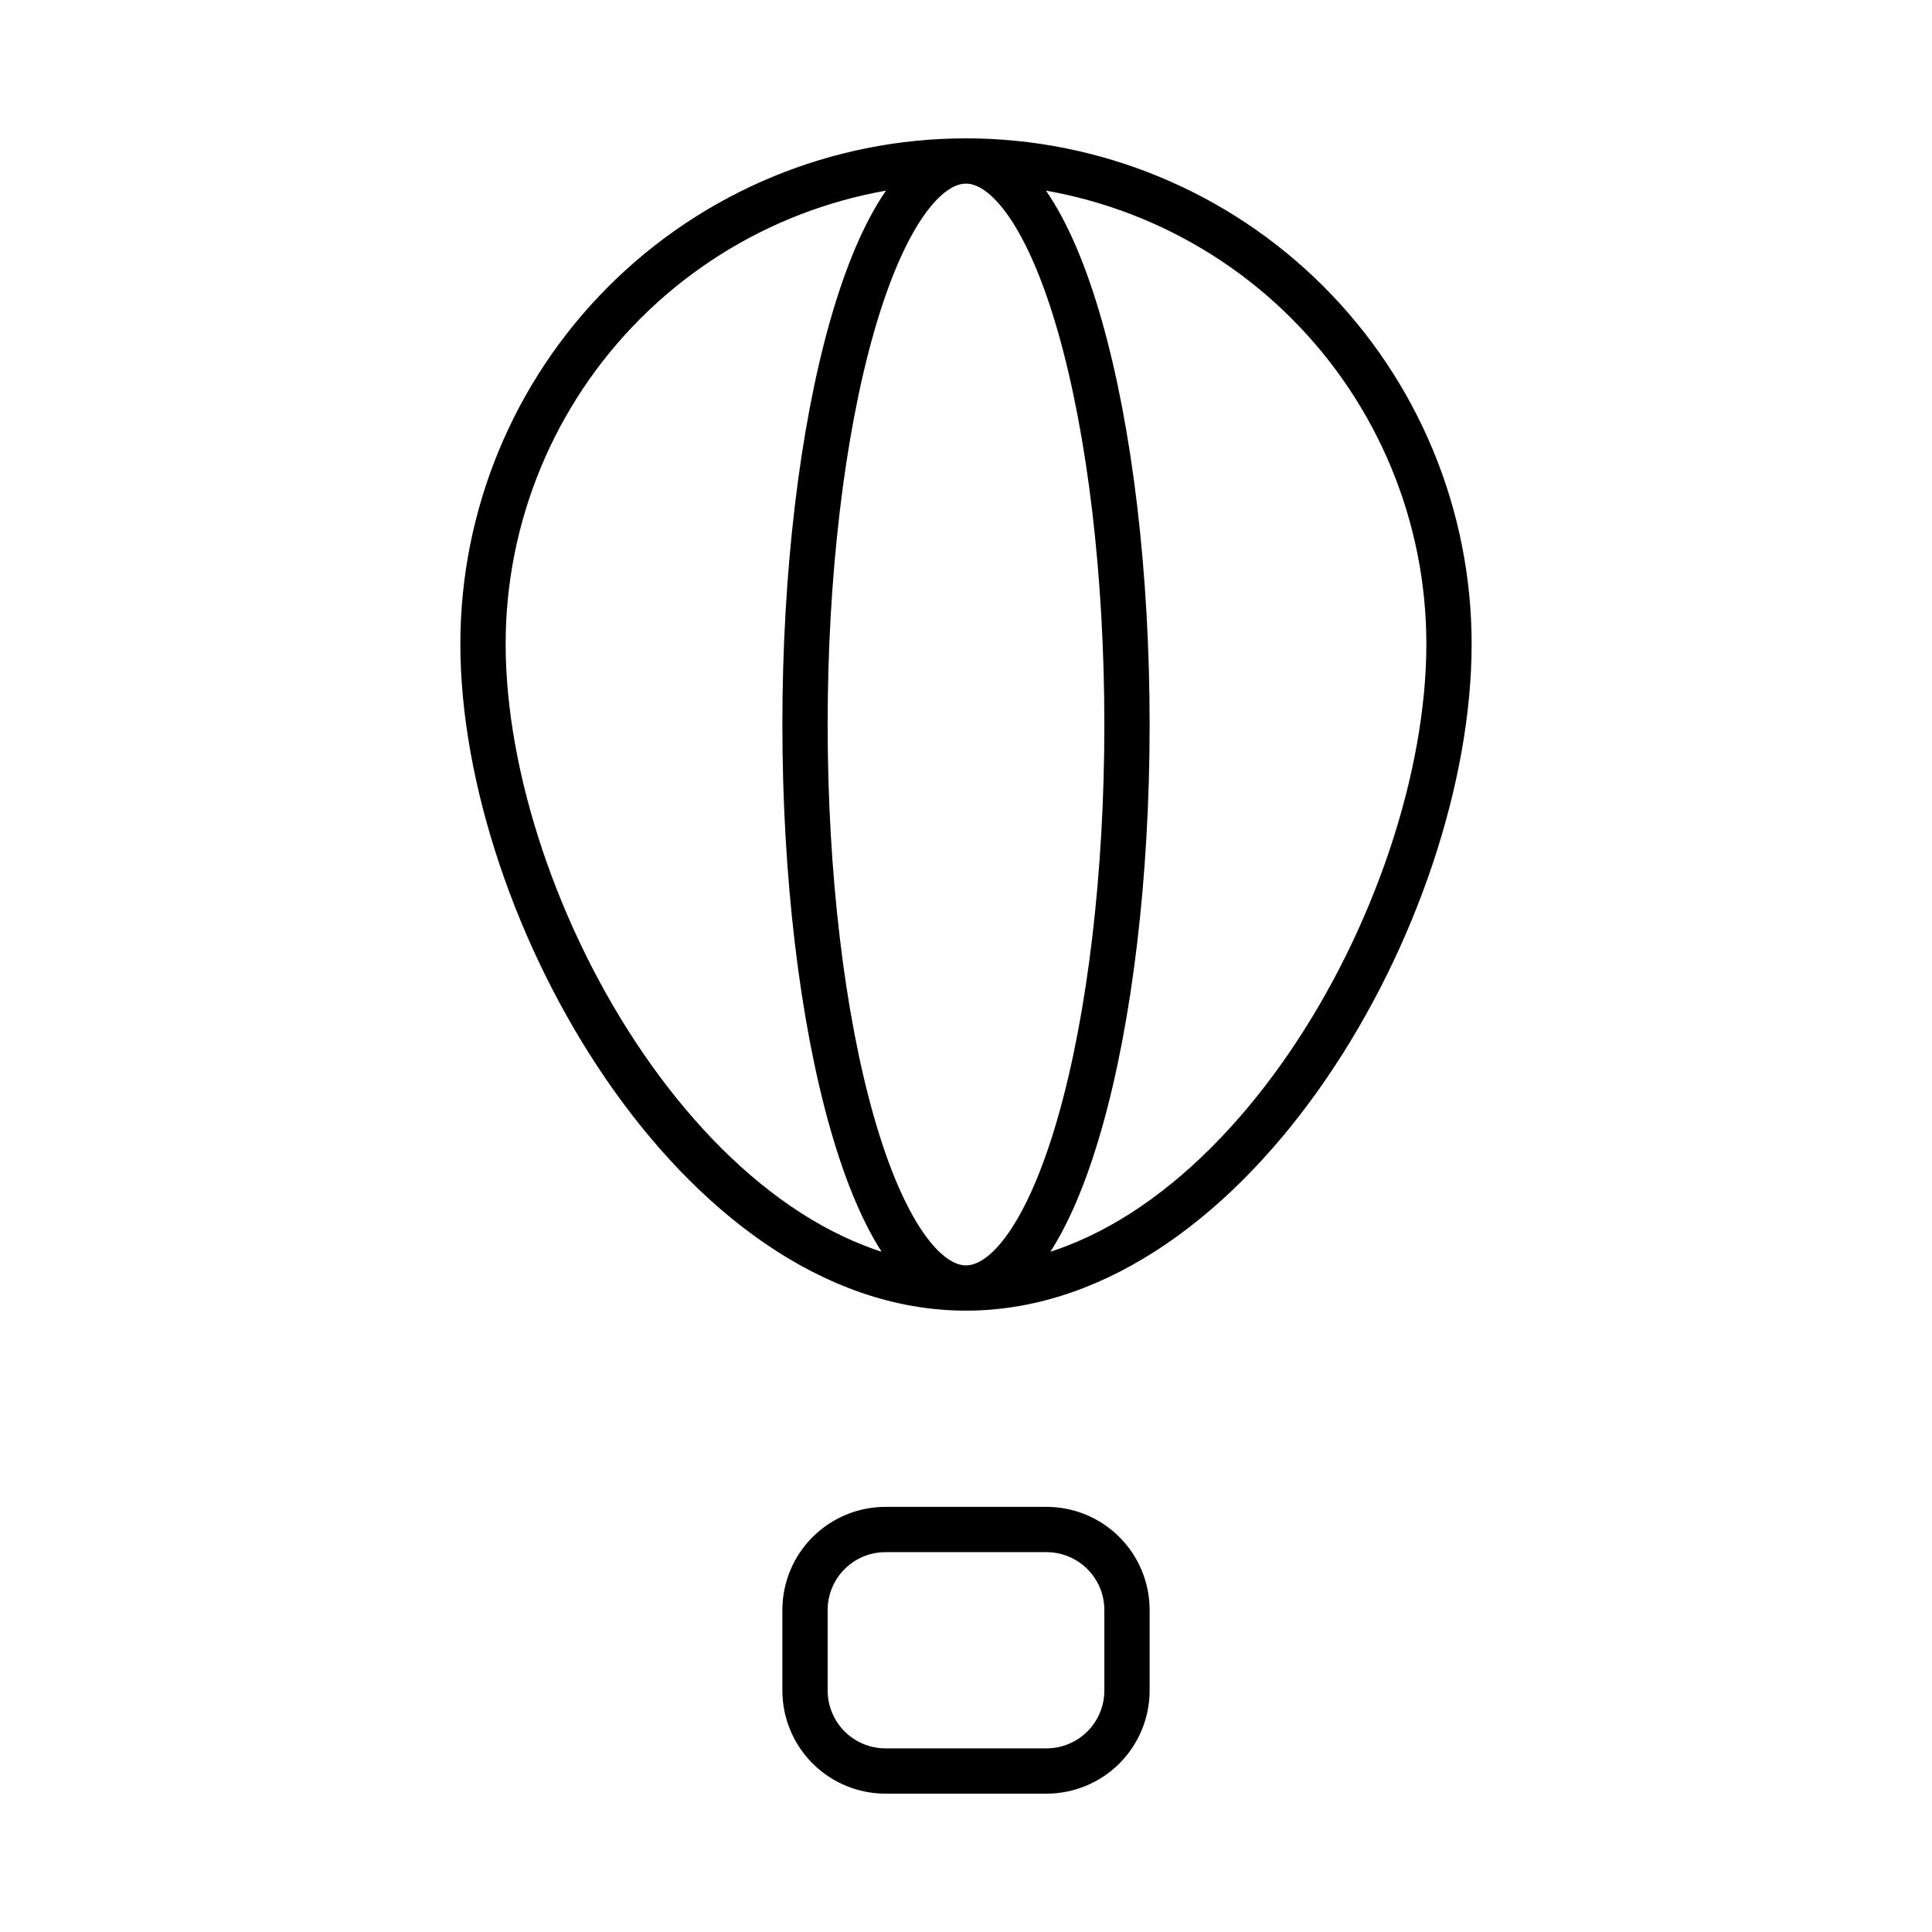 <svg width="64" height="64" viewBox="0 0 64 64" fill="none" xmlns="http://www.w3.org/2000/svg">
<path d="M32 42.667C40.837 42.667 48 30.171 48 21.333C48 17.09 46.314 13.02 43.314 10.02C40.313 7.019 36.243 5.333 32 5.333M32 42.667C23.163 42.667 16 30.171 16 21.333C16 17.09 17.686 13.02 20.686 10.02C23.687 7.019 27.756 5.333 32 5.333M32 42.667C30.585 42.667 29.229 40.7 28.229 37.199C27.229 33.699 26.667 28.951 26.667 24C26.667 19.049 27.229 14.301 28.229 10.801C29.229 7.3 30.585 5.333 32 5.333M32 42.667C33.414 42.667 34.771 40.7 35.771 37.199C36.771 33.699 37.333 28.951 37.333 24C37.333 19.049 36.771 14.301 35.771 10.801C34.771 7.3 33.414 5.333 32 5.333M26.667 53.333C26.667 52.626 26.948 51.948 27.448 51.448C27.948 50.948 28.626 50.667 29.333 50.667H34.667C35.374 50.667 36.052 50.948 36.552 51.448C37.052 51.948 37.333 52.626 37.333 53.333V56C37.333 56.707 37.052 57.386 36.552 57.886C36.052 58.386 35.374 58.667 34.667 58.667H29.333C28.626 58.667 27.948 58.386 27.448 57.886C26.948 57.386 26.667 56.707 26.667 56V53.333Z" stroke="black" stroke-width="1.5" stroke-linecap="round" stroke-linejoin="round"/>
</svg>
